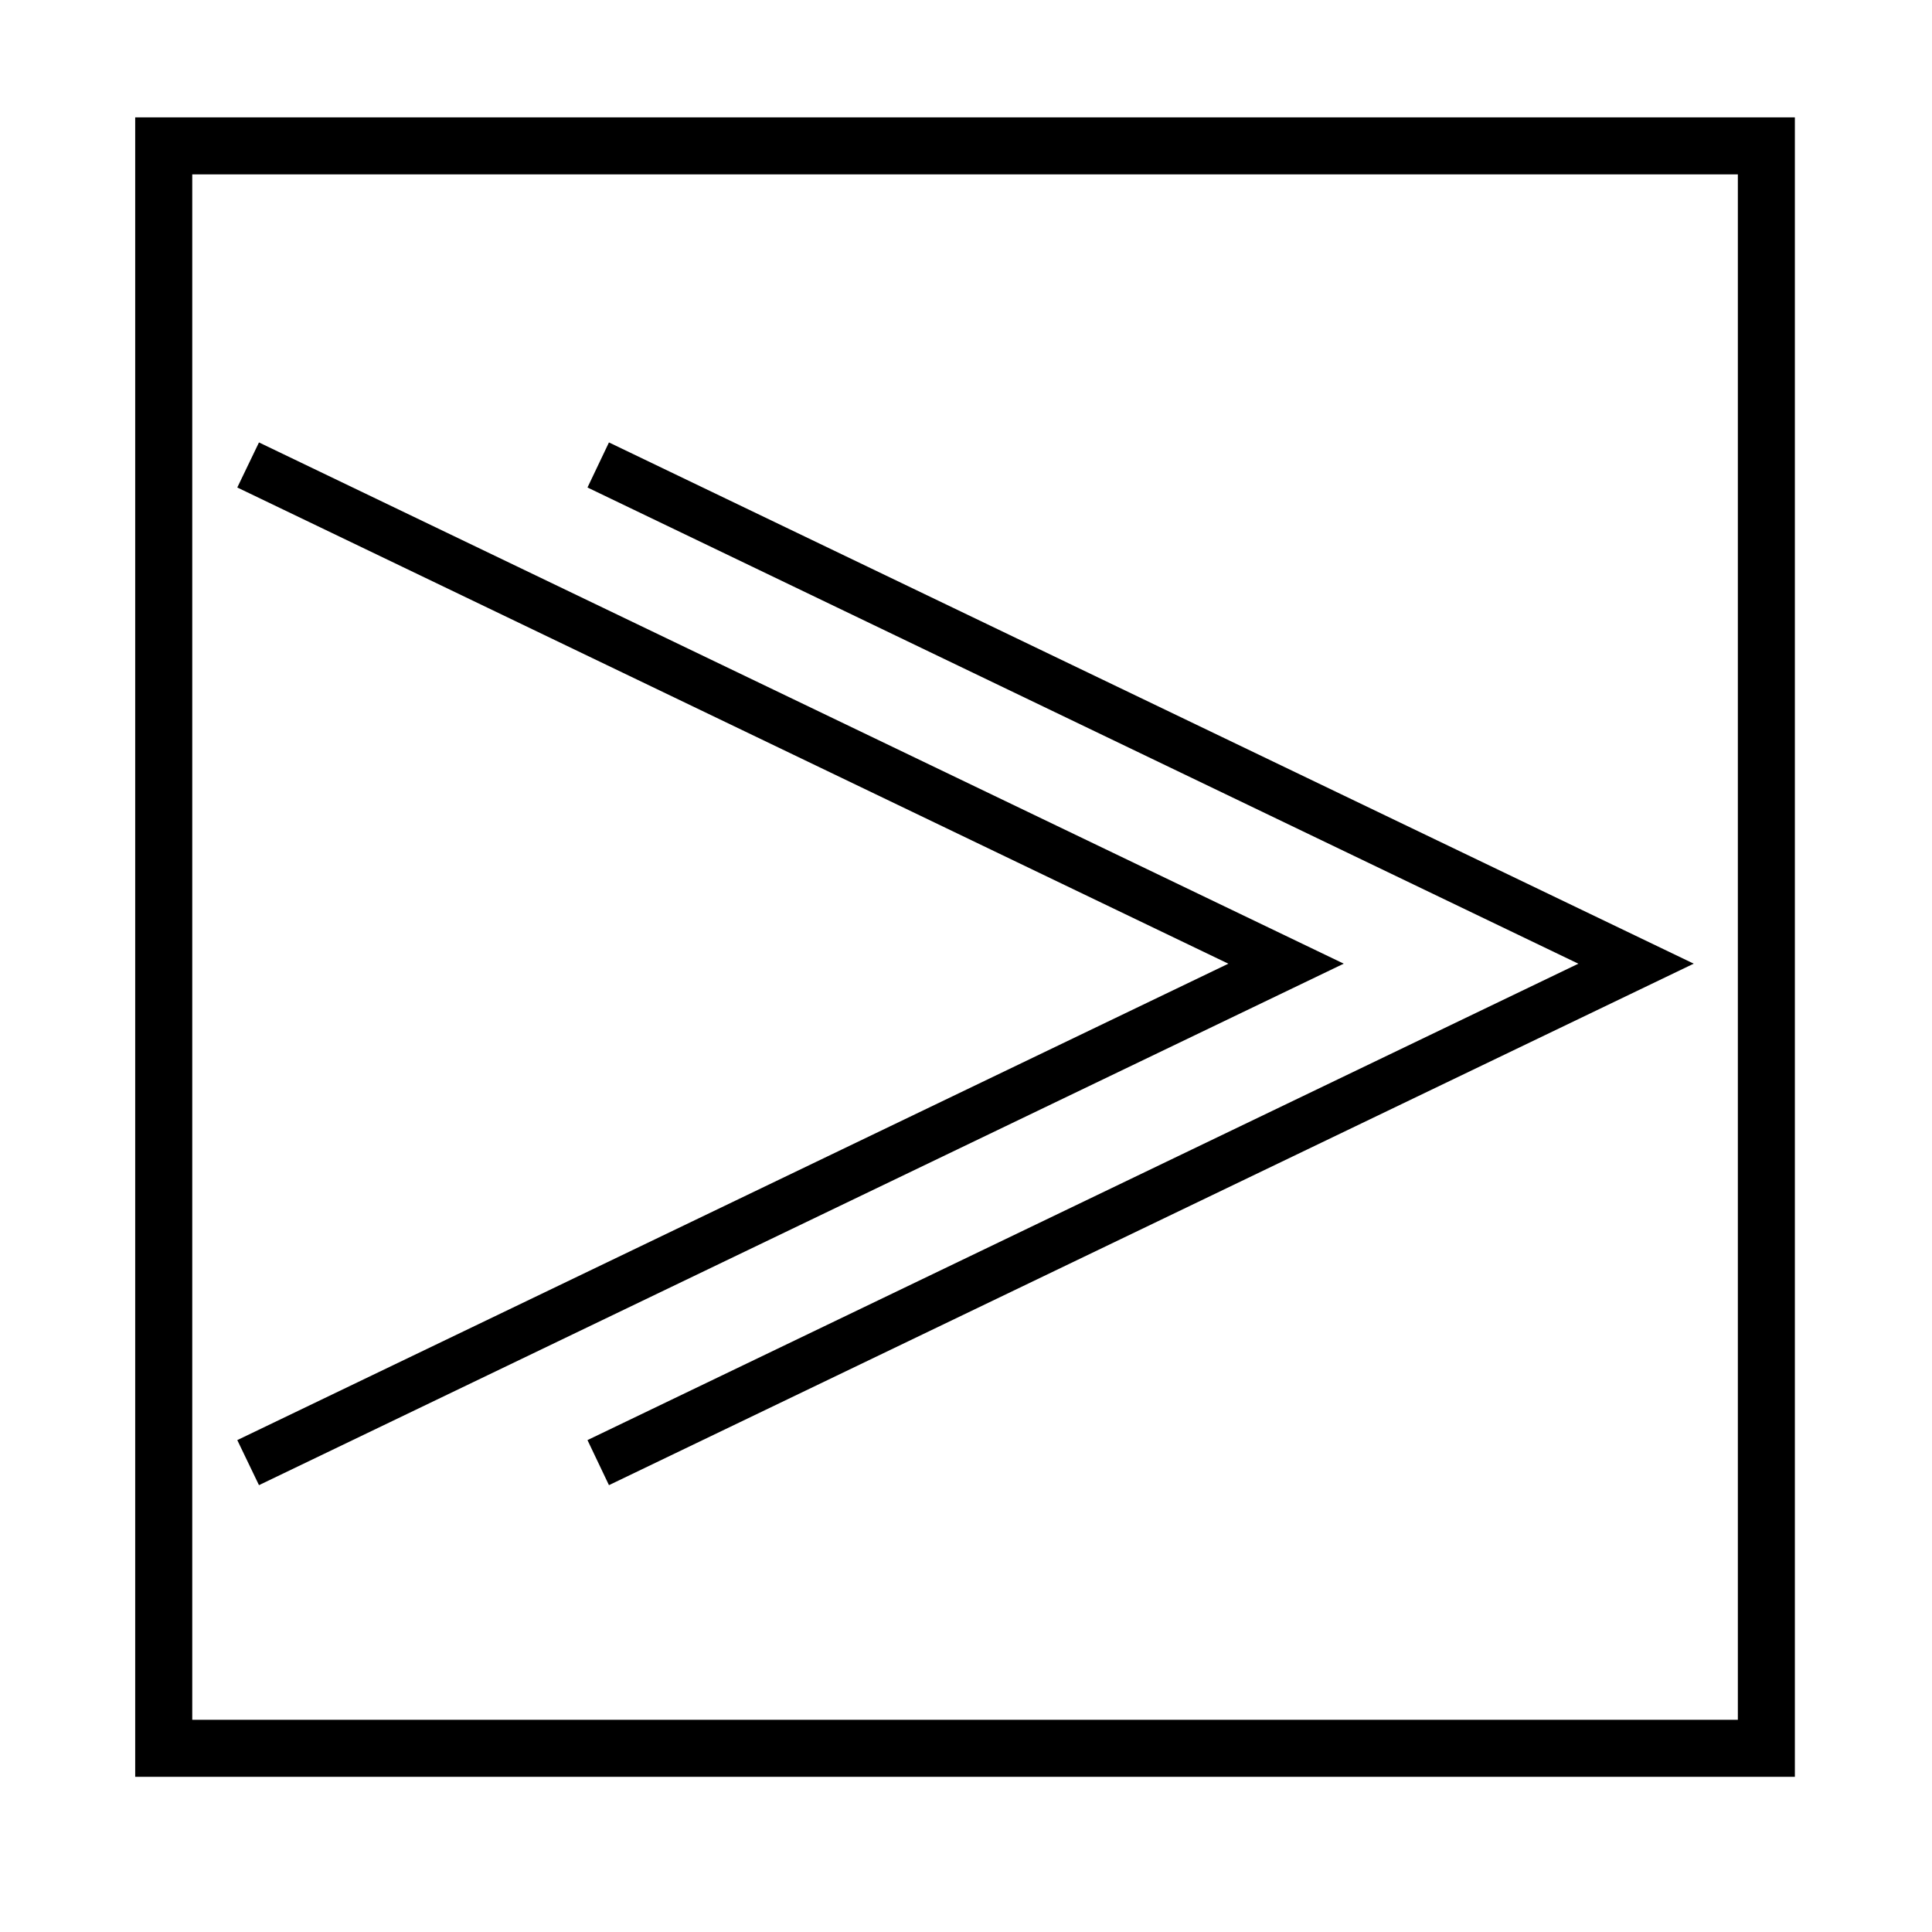 <?xml version="1.0" encoding="UTF-8"?>
<!-- The Best Svg Icon site in the world: iconSvg.co, Visit us! https://iconsvg.co -->
<svg fill="#000000" width="800px" height="800px" version="1.1" viewBox="144 144 512 512" xmlns="http://www.w3.org/2000/svg">
 <g>
  <path d="m305.38 261.25-5.691 11.941 262.59 126.2-262.59 126.25 5.691 11.941 287.47-138.2z"/>
  <path d="m212.63 261.25-5.746 11.941 262.64 126.2-262.64 126.25 5.746 11.941 287.47-138.2z"/>
  <path d="m619.66 614.88h-439.83v-439.78h439.83zm-424.71-15.113 409.6-0.004v-409.55h-409.6z"/>
 </g>
</svg>